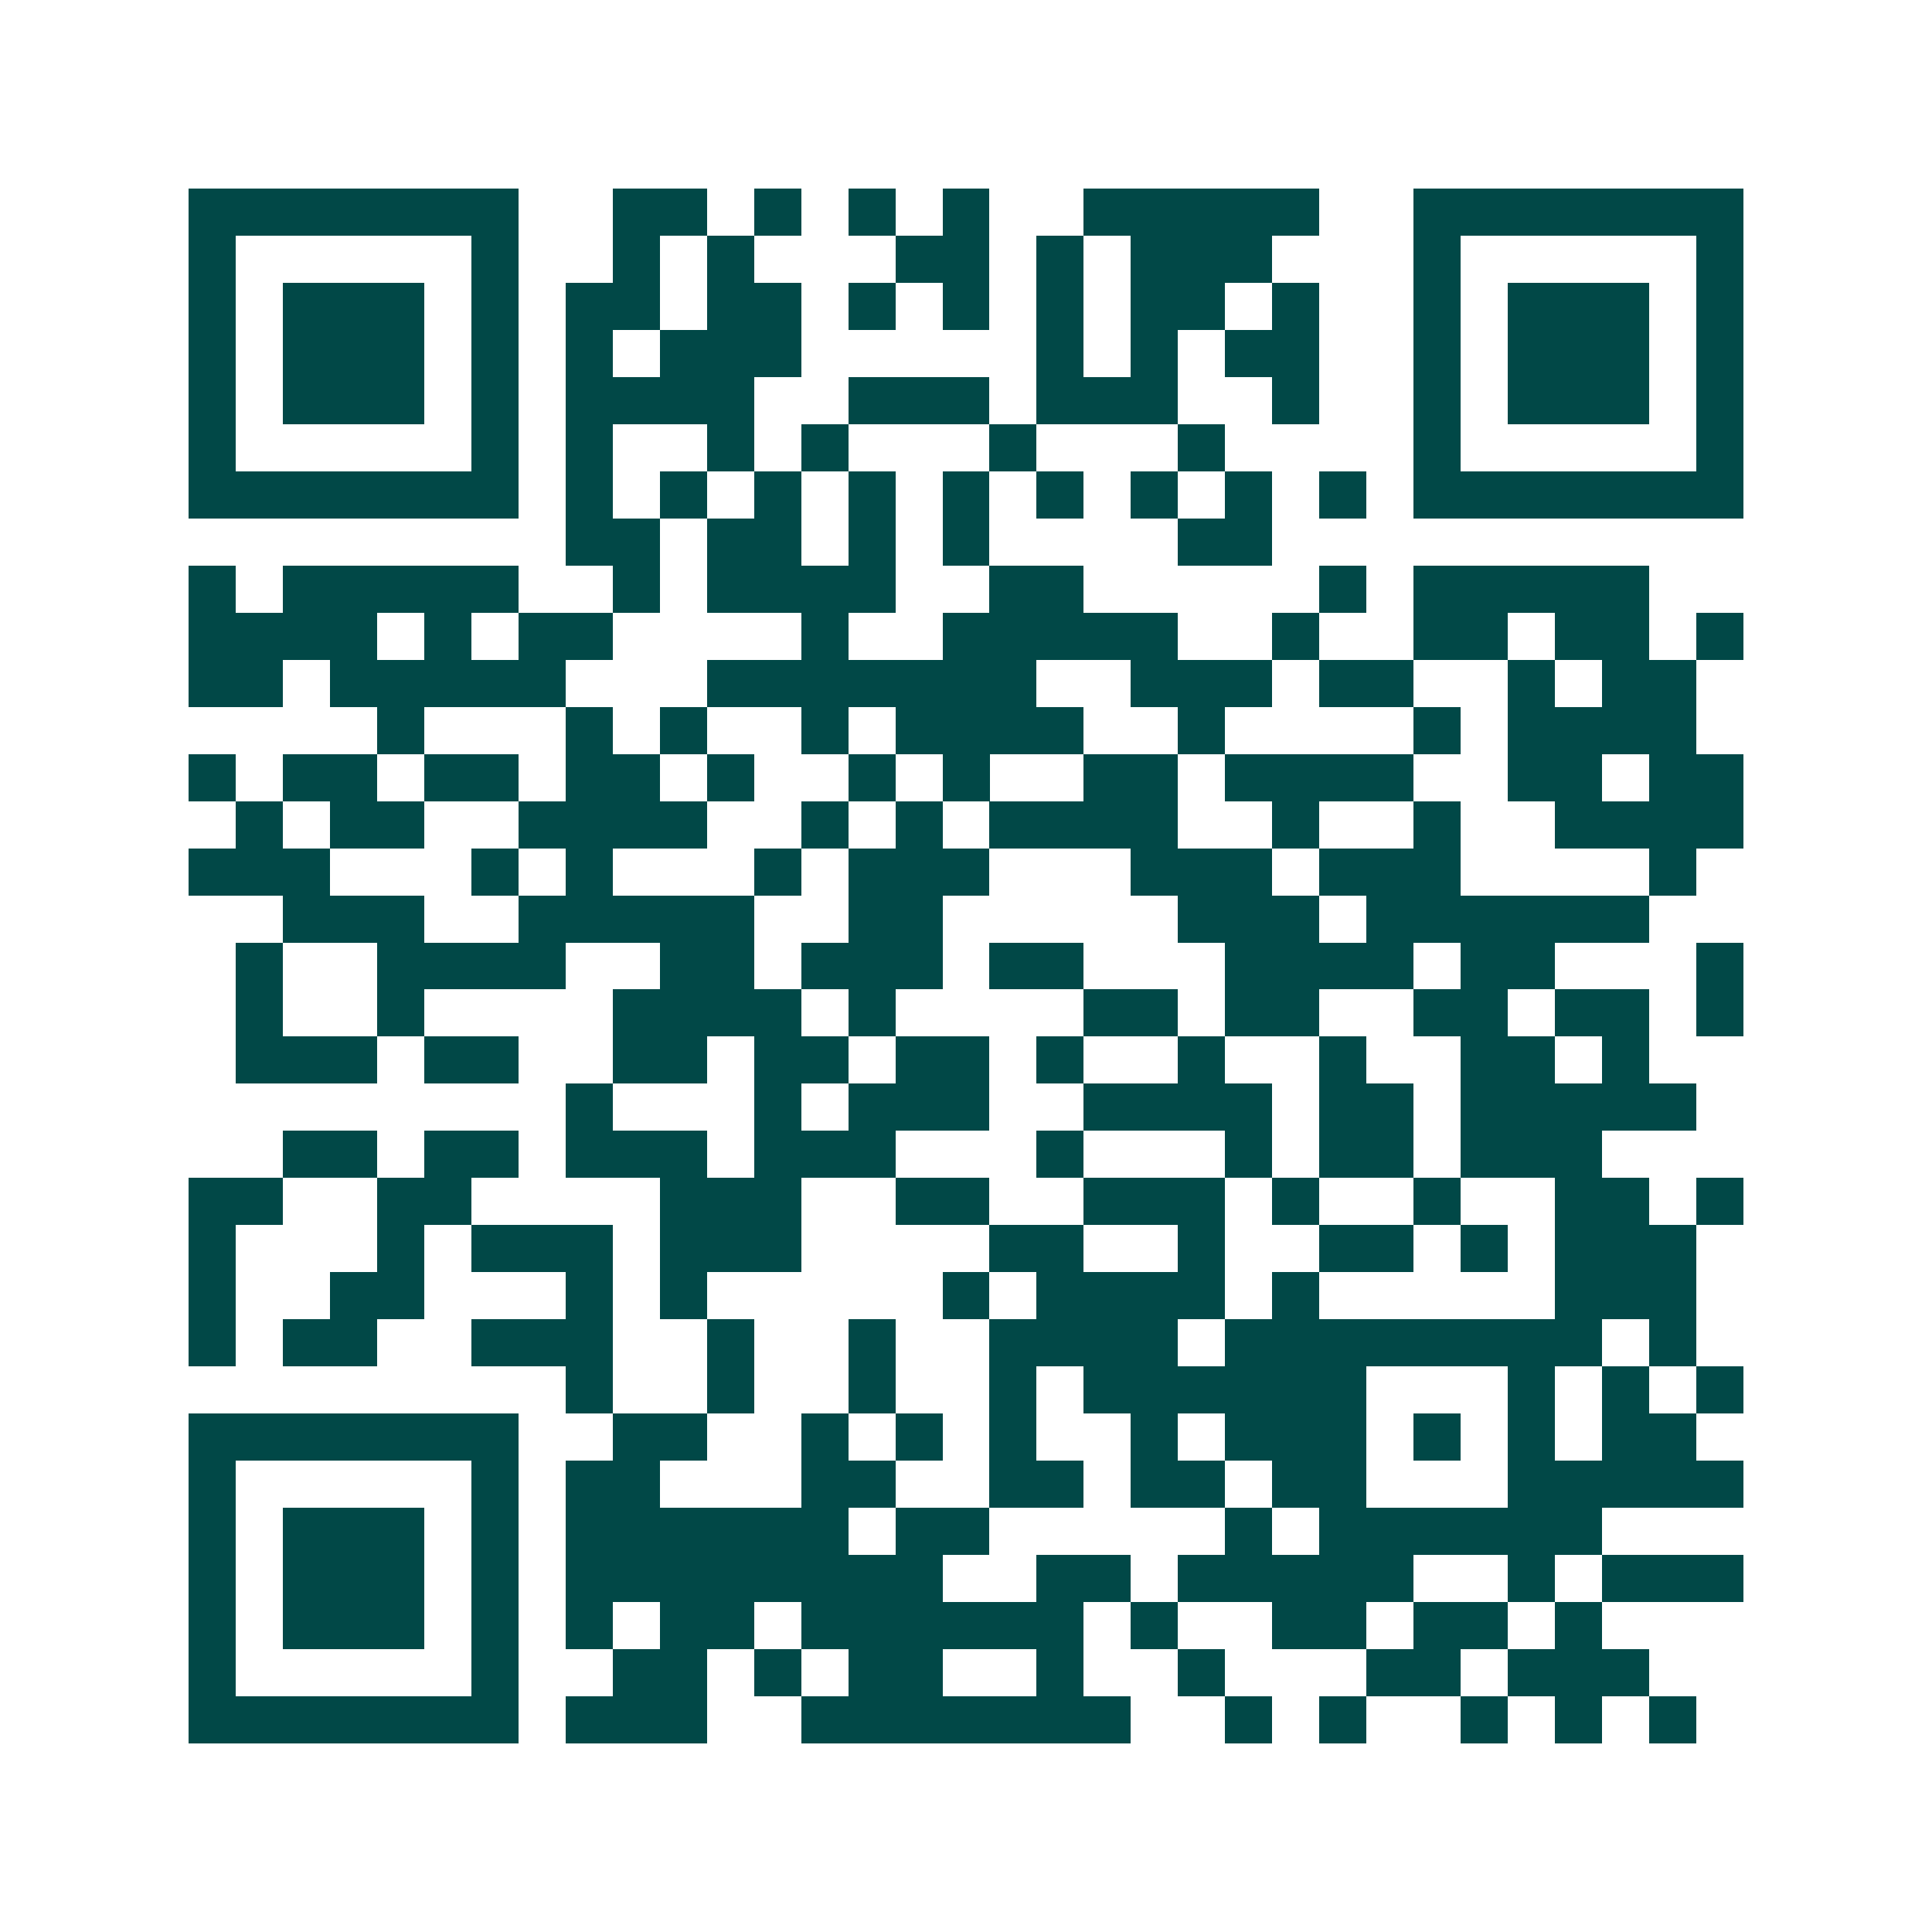<svg xmlns="http://www.w3.org/2000/svg" width="200" height="200" viewBox="0 0 41 41" shape-rendering="crispEdges"><path fill="#ffffff" d="M0 0h41v41H0z"/><path stroke="#014847" d="M4 4.5h7m2 0h2m1 0h1m1 0h1m1 0h1m2 0h5m2 0h7M4 5.5h1m5 0h1m2 0h1m1 0h1m3 0h2m1 0h1m1 0h3m3 0h1m5 0h1M4 6.5h1m1 0h3m1 0h1m1 0h2m1 0h2m1 0h1m1 0h1m1 0h1m1 0h2m1 0h1m2 0h1m1 0h3m1 0h1M4 7.5h1m1 0h3m1 0h1m1 0h1m1 0h3m5 0h1m1 0h1m1 0h2m2 0h1m1 0h3m1 0h1M4 8.5h1m1 0h3m1 0h1m1 0h4m2 0h3m1 0h3m2 0h1m2 0h1m1 0h3m1 0h1M4 9.5h1m5 0h1m1 0h1m2 0h1m1 0h1m3 0h1m3 0h1m4 0h1m5 0h1M4 10.5h7m1 0h1m1 0h1m1 0h1m1 0h1m1 0h1m1 0h1m1 0h1m1 0h1m1 0h1m1 0h7M12 11.5h2m1 0h2m1 0h1m1 0h1m4 0h2M4 12.5h1m1 0h5m2 0h1m1 0h4m2 0h2m5 0h1m1 0h5M4 13.5h4m1 0h1m1 0h2m4 0h1m2 0h5m2 0h1m2 0h2m1 0h2m1 0h1M4 14.5h2m1 0h5m3 0h7m2 0h3m1 0h2m2 0h1m1 0h2M8 15.5h1m3 0h1m1 0h1m2 0h1m1 0h4m2 0h1m4 0h1m1 0h4M4 16.5h1m1 0h2m1 0h2m1 0h2m1 0h1m2 0h1m1 0h1m2 0h2m1 0h4m2 0h2m1 0h2M5 17.5h1m1 0h2m2 0h4m2 0h1m1 0h1m1 0h4m2 0h1m2 0h1m2 0h4M4 18.5h3m3 0h1m1 0h1m3 0h1m1 0h3m3 0h3m1 0h3m4 0h1M6 19.5h3m2 0h5m2 0h2m5 0h3m1 0h6M5 20.5h1m2 0h4m2 0h2m1 0h3m1 0h2m3 0h4m1 0h2m3 0h1M5 21.5h1m2 0h1m4 0h4m1 0h1m4 0h2m1 0h2m2 0h2m1 0h2m1 0h1M5 22.5h3m1 0h2m2 0h2m1 0h2m1 0h2m1 0h1m2 0h1m2 0h1m2 0h2m1 0h1M12 23.5h1m3 0h1m1 0h3m2 0h4m1 0h2m1 0h5M6 24.5h2m1 0h2m1 0h3m1 0h3m3 0h1m3 0h1m1 0h2m1 0h3M4 25.5h2m2 0h2m4 0h3m2 0h2m2 0h3m1 0h1m2 0h1m2 0h2m1 0h1M4 26.5h1m3 0h1m1 0h3m1 0h3m4 0h2m2 0h1m2 0h2m1 0h1m1 0h3M4 27.5h1m2 0h2m3 0h1m1 0h1m5 0h1m1 0h4m1 0h1m5 0h3M4 28.5h1m1 0h2m2 0h3m2 0h1m2 0h1m2 0h4m1 0h8m1 0h1M12 29.5h1m2 0h1m2 0h1m2 0h1m1 0h6m3 0h1m1 0h1m1 0h1M4 30.5h7m2 0h2m2 0h1m1 0h1m1 0h1m2 0h1m1 0h3m1 0h1m1 0h1m1 0h2M4 31.5h1m5 0h1m1 0h2m3 0h2m2 0h2m1 0h2m1 0h2m3 0h5M4 32.5h1m1 0h3m1 0h1m1 0h6m1 0h2m5 0h1m1 0h6M4 33.5h1m1 0h3m1 0h1m1 0h8m2 0h2m1 0h5m2 0h1m1 0h3M4 34.5h1m1 0h3m1 0h1m1 0h1m1 0h2m1 0h6m1 0h1m2 0h2m1 0h2m1 0h1M4 35.5h1m5 0h1m2 0h2m1 0h1m1 0h2m2 0h1m2 0h1m3 0h2m1 0h3M4 36.5h7m1 0h3m2 0h7m2 0h1m1 0h1m2 0h1m1 0h1m1 0h1"/></svg>
